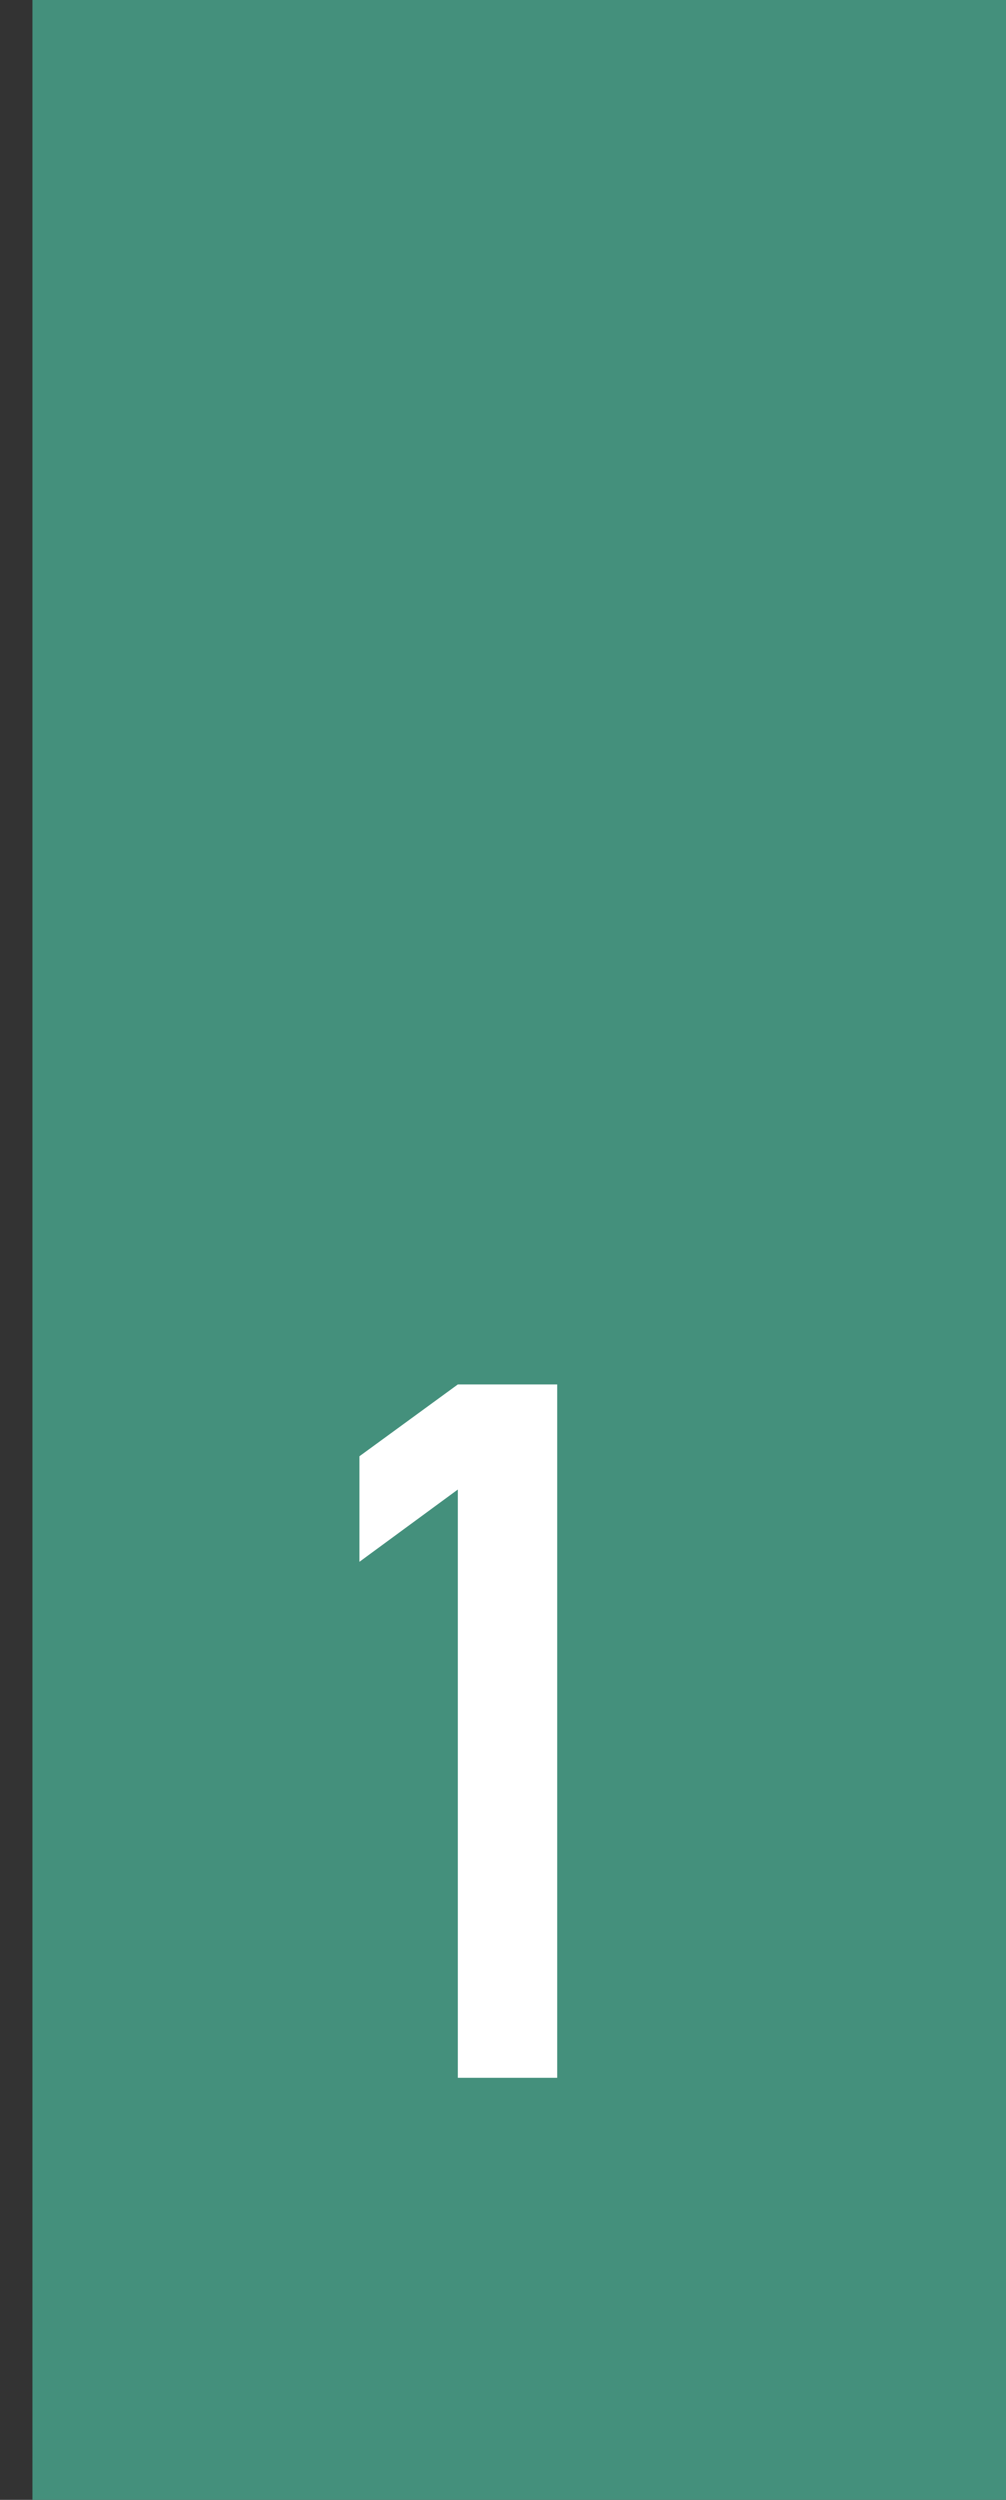 <svg width="31" height="77" viewBox="0 0 31 77" fill="none" xmlns="http://www.w3.org/2000/svg">
<rect x="0" y="0" width="31" height="77" fill="#333333" stroke="none"/>
<path d="M31 0H1V77H31V0Z" fill="#44907C"/>
<path d="M14.108 45.88L11.076 48.106V44.855L14.108 42.643H17.17V64H14.108V45.88Z" fill="white"/>
</svg>
